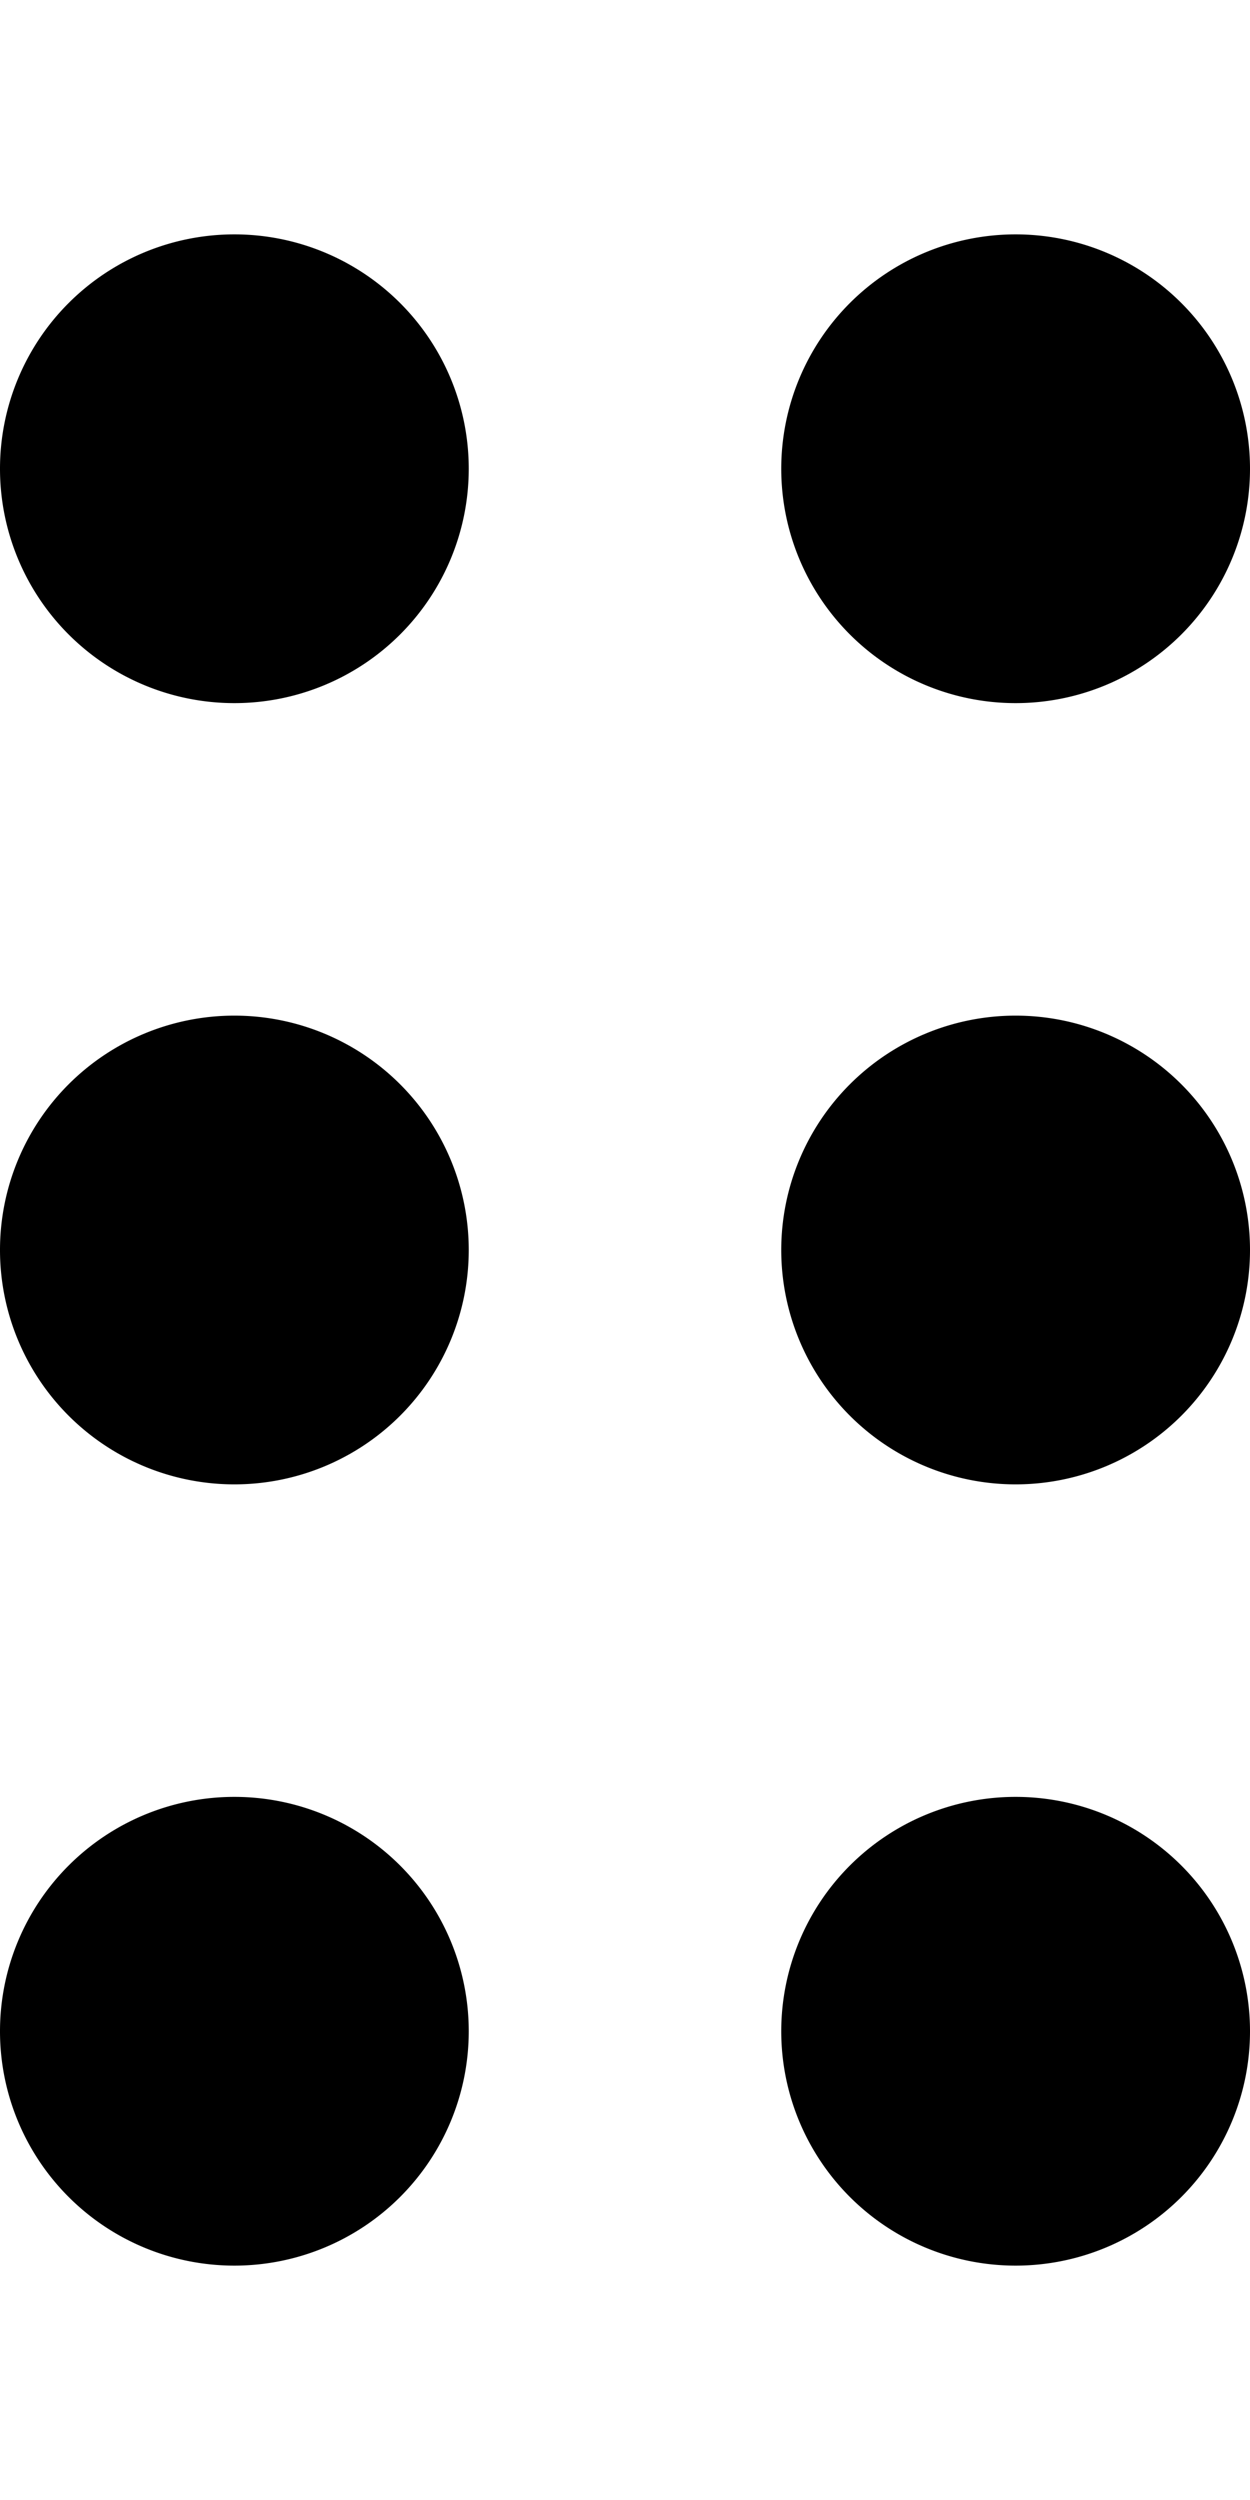 <svg xmlns="http://www.w3.org/2000/svg" viewBox="0 0 256 512"><!--! Font Awesome Pro 6.5.1 by @fontawesome - https://fontawesome.com License - https://fontawesome.com/license (Commercial License) Copyright 2023 Fonticons, Inc. --><path d="M48 144a48 48 0 1 0 0-96 48 48 0 1 0 0 96zm0 160a48 48 0 1 0 0-96 48 48 0 1 0 0 96zM96 416A48 48 0 1 0 0 416a48 48 0 1 0 96 0zM208 144a48 48 0 1 0 0-96 48 48 0 1 0 0 96zm48 112a48 48 0 1 0 -96 0 48 48 0 1 0 96 0zM208 464a48 48 0 1 0 0-96 48 48 0 1 0 0 96z"/></svg>